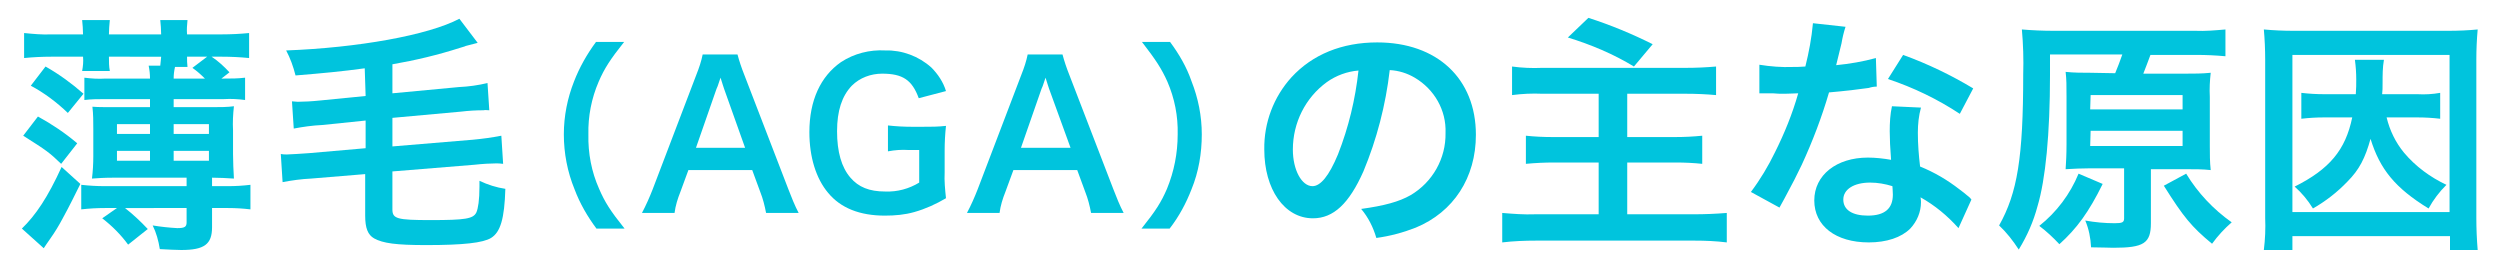 <?xml version="1.0" encoding="utf-8"?>
<!-- Generator: Adobe Illustrator 25.2.3, SVG Export Plug-In . SVG Version: 6.00 Build 0)  -->
<svg version="1.1" id="Layer_1" xmlns="http://www.w3.org/2000/svg" xmlns:xlink="http://www.w3.org/1999/xlink" x="0px" y="0px"
	 viewBox="0 0 560 60" style="enable-background:new 0 0 560 60;" xml:space="preserve">
<style type="text/css">
	.st0{fill:#00C4DD;}
</style>
<g id="Layer_2_1_">
	<g id="AGAkouza">
		<path class="st0" d="M18,41.2c-1.2,2.4-2.3,4.7-4,7.8c-0.8,1.5-1.7,3-2.7,4.4l-0.9,1.3l-0.6,0.9l-4.9-4.4c3.1-3,5.8-7,8.9-13.8
			L18,41.2z M13.7,36.7c-2.7-2.6-3.3-3-8.5-6.3l3.3-4.3c3.1,1.7,6.1,3.7,8.8,6L13.7,36.7z M50.2,17.6c1.6,0,3.1,0,4.7-0.2v5
			c-1.6-0.2-3.1-0.3-4.7-0.2H38.9V24h8.9c1.5,0,3.1,0,4.6-0.2c-0.2,1.8-0.3,3.6-0.2,5.4v5.3c0,1.8,0.1,3.7,0.2,5.5
			c-1.6-0.1-3.3-0.2-4.9-0.2v1.9h3.6c1.7,0,3.3-0.1,5-0.3v5.5c-1.7-0.2-3.3-0.3-5-0.3h-3.6v4.3c0,3.8-1.7,5.1-6.9,5.1
			c-1.2,0-2.8-0.1-4.8-0.2c-0.3-1.9-0.8-3.7-1.6-5.3c1.8,0.3,3.7,0.5,5.5,0.6c1.7,0,2.1-0.3,2.1-1.3v-3.2H28c1.8,1.4,3.5,3,5.1,4.7
			l-4.4,3.5c-1.6-2.2-3.6-4.2-5.8-5.9l3.3-2.3h-2.7c-1.8,0-3.5,0.1-5.3,0.3v-5.5c1.8,0.2,3.5,0.3,5.3,0.3h18.3v-1.9H25.5
			c-2.2,0-3.5,0.1-4.9,0.2c0.2-1.6,0.3-3.3,0.3-5v-6.1c0-1.7,0-3.3-0.2-5c1.2,0.1,2.4,0.1,4.5,0.1h8.4v-1.8h-10
			c-1.6,0-3.1,0-4.7,0.2v-5c1.6,0.2,3.1,0.3,4.7,0.2h10c0-1-0.1-1.9-0.3-2.9h2.6c0.1-0.7,0.1-1.2,0.2-2H24.4c0,1.1,0,2.2,0.2,3.2
			h-6.2c0.2-1.1,0.3-2.1,0.2-3.2h-7.1c-2,0-4.1,0.1-6.1,0.3V7.4c2,0.2,4.1,0.4,6.1,0.3h7.1c0-1.1-0.1-2.2-0.2-3.2h6.2
			c-0.1,1.1-0.2,2.2-0.2,3.2h11.7c0-1.1-0.1-2.2-0.2-3.2H42c-0.1,1.1-0.2,2.1-0.1,3.2h7.8c2,0,4.1-0.1,6.1-0.3V13
			c-2-0.2-4.1-0.3-6.1-0.3h-2.3c1.5,1,2.8,2.2,4,3.5l-1.8,1.4H50.2z M15.2,25.3c-2.5-2.4-5.3-4.5-8.3-6.1l3.3-4.3
			c3,1.7,5.9,3.8,8.5,6.1L15.2,25.3z M33.6,27.8h-7.4V30h7.4V27.8z M33.6,33.8h-7.4V36h7.4V33.8z M45.9,17.6
			c-0.9-0.9-1.8-1.7-2.8-2.4l3.3-2.5h-4.5c0,0.8,0,1.5,0.1,2.3h-2.8c-0.2,0.9-0.3,1.7-0.3,2.6H45.9z M46.8,30v-2.2h-7.9V30H46.8z
			 M46.8,36v-2.2h-7.9V36H46.8z"/>
		<path class="st0" d="M81.7,15.3c-5.1,0.7-9.4,1.1-15.5,1.6c-0.5-2-1.2-3.9-2.1-5.6c16-0.6,31.8-3.4,38.8-7.1l4.1,5.4l-2.7,0.7
			c-0.1,0.1-0.6,0.2-1.2,0.4c-5,1.6-10,2.8-15.2,3.7v6.5l14.9-1.4c2.2-0.1,4.3-0.4,6.4-0.9l0.4,6.1c-0.4,0-0.9-0.1-1.3,0
			c-1.7,0-3.3,0.1-5,0.3l-15.4,1.4v6.4l18-1.5c2.2-0.2,4.3-0.5,6.4-0.9l0.4,6.3c-0.7-0.1-1.2-0.1-1.6-0.1c-1.1,0-3,0.1-4.8,0.3
			l-18.4,1.5v8.5c0,2.1,1,2.4,8.6,2.4c7.8,0,9.5-0.3,10.2-1.7c0.4-0.9,0.7-2.8,0.7-5.8v-1.3c1.9,0.9,3.8,1.5,5.8,1.8
			c-0.2,6.7-1.1,9.7-3.2,11c-1.8,1.1-6.2,1.6-14.5,1.6c-6.8,0-9.7-0.4-11.7-1.5c-1.4-0.8-2-2.3-2-5.1V39l-12.1,1
			c-2.2,0.1-4.3,0.4-6.4,0.8l-0.4-6.3c0.5,0.1,0.9,0.1,1.4,0.1c0.8,0,3.5-0.2,5-0.3l12.6-1.1V27l-9.7,1c-2.2,0.1-4.3,0.4-6.4,0.8
			l-0.4-6.1c0.4,0,0.9,0.1,1.3,0.1c1.3,0,3.2-0.1,5.1-0.3l10.1-1L81.7,15.3z"/>
		<path class="st0" d="M133.6,51.2c-2-2.7-3.7-5.6-4.9-8.8c-1.6-3.9-2.4-8.1-2.4-12.3c0-4.1,0.8-8.1,2.3-11.9
			c1.2-3.1,2.9-6.1,4.9-8.8h6.3c-3.1,3.9-4.4,5.9-5.7,8.9c-1.6,3.7-2.4,7.8-2.3,11.8c-0.1,4.2,0.7,8.4,2.4,12.2
			c1.3,3,2.5,4.9,5.7,8.9C139.9,51.2,133.6,51.2,133.6,51.2z"/>
		<path class="st0" d="M171.6,47.7c-0.3-1.6-0.7-3.2-1.3-4.7l-1.8-4.9h-14.3l-1.8,4.9c-0.6,1.5-1.1,3.1-1.3,4.7h-7.3
			c0.9-1.7,1.7-3.5,2.4-5.3l9.8-25.7c0.6-1.5,1.1-3,1.4-4.5h7.8c0.4,1.5,0.9,3,1.5,4.5l9.9,25.7c0.7,1.8,1.4,3.6,2.3,5.3H171.6z
			 M162.2,19.9c-0.2-0.5-0.3-1-0.8-2.5c-0.7,2.1-0.7,2.1-0.9,2.5l-4.6,13.2h11L162.2,19.9z"/>
		<path class="st0" d="M211.6,38.6c-0.1,1.9,0.1,3.9,0.3,5.8c-2.2,1.3-4.6,2.4-7.1,3.1c-2.1,0.6-4.3,0.8-6.6,0.8
			c-5.6,0-9.9-1.7-12.7-5.1c-2.7-3.2-4.2-8-4.2-13.6c0-7.1,2.5-12.5,7.1-15.7c2.9-1.9,6.4-2.8,9.9-2.6c3.8-0.1,7.5,1.3,10.3,3.8
			c1.5,1.5,2.7,3.3,3.3,5.3l-6.1,1.6c-1.5-4.1-3.6-5.5-8.2-5.5c-2.5,0-5,0.9-6.8,2.7c-2.2,2.3-3.3,5.6-3.3,10.2s1,8.1,3,10.4
			c1.8,2.1,4.2,3.1,7.8,3.1c2.7,0.1,5.3-0.6,7.6-2v-7.3h-2.4c-1.5-0.1-3,0-4.6,0.3v-5.8c1.8,0.2,3.6,0.3,5.4,0.3h2.3
			c2.1,0,3.4,0,5.3-0.2c-0.2,1.8-0.3,3.7-0.3,5.5V38.6z"/>
		<path class="st0" d="M244.4,47.7c-0.3-1.6-0.7-3.2-1.3-4.7l-1.8-4.9H227l-1.8,4.9c-0.6,1.5-1.1,3.1-1.3,4.7h-7.3
			c0.9-1.7,1.7-3.5,2.4-5.3l9.8-25.7c0.6-1.5,1.1-3,1.4-4.5h7.8c0.4,1.5,0.9,3,1.5,4.5l9.9,25.7c0.7,1.8,1.4,3.6,2.3,5.3H244.4z
			 M235,19.9c-0.2-0.5-0.3-1-0.8-2.5c-0.7,2.1-0.7,2.1-0.9,2.5l-4.6,13.2h11.1L235,19.9z"/>
		<path class="st0" d="M255.7,51.2c3.2-4,4.4-5.9,5.7-8.9c1.6-3.9,2.4-8,2.4-12.2c0.1-4.1-0.7-8.1-2.3-11.8
			c-1.3-2.9-2.6-4.9-5.7-8.9h6.3c2,2.7,3.7,5.6,4.8,8.8c1.5,3.8,2.3,7.8,2.3,11.9c0,4.2-0.7,8.4-2.3,12.3c-1.2,3.1-2.8,6.1-4.9,8.8
			C262,51.2,255.7,51.2,255.7,51.2z"/>
		<path class="st0" d="M305.4,38.4c-3.2,7.2-6.7,10.5-11.3,10.5c-6.4,0-10.9-6.5-10.9-15.4c-0.1-6,2.1-11.8,6.1-16.2
			c4.7-5.1,11.3-7.8,19.2-7.8c13.4,0,22.1,8.1,22.1,20.7c0,9.6-5,17.3-13.5,20.8c-2.8,1.1-5.8,1.9-8.8,2.3c-0.7-2.4-1.8-4.6-3.4-6.5
			c5.1-0.7,8.5-1.6,11.1-3.1c4.9-2.9,7.9-8.2,7.8-13.9c0.2-5.1-2.5-9.8-6.9-12.4c-1.7-1-3.6-1.6-5.6-1.7
			C310.4,23.5,308.4,31.2,305.4,38.4z M297.2,18.4c-4.8,3.5-7.6,9.1-7.6,15.1c0,4.6,2,8.2,4.4,8.2c1.8,0,3.7-2.3,5.7-7.1
			c2.4-6.1,3.9-12.4,4.6-18.8C301.8,16,299.3,16.9,297.2,18.4L297.2,18.4z"/>
		<path class="st0" d="M345.5,21c-2.3-0.1-4.5,0-6.8,0.3v-6.4c2.2,0.3,4.5,0.4,6.7,0.3h32.2c2.3,0,4.5-0.1,6.8-0.3v6.4
			c-2.2-0.2-4.5-0.3-6.8-0.3h-13.1v9.7h10.8c2,0,4-0.1,6-0.3v6.3c-1.9-0.2-3.9-0.3-5.9-0.3h-10.9V48h14.9c2.5,0,4.9-0.1,7.4-0.3v6.6
			c-2.4-0.3-4.8-0.4-7.2-0.4h-35.5c-2.5,0-5.1,0.1-7.6,0.4v-6.6c2.4,0.2,4.9,0.4,7.4,0.3h14.2V36.4h-10c-2.1,0-4.2,0.1-6.3,0.3v-6.3
			c1.9,0.2,3.9,0.3,5.9,0.3h10.4V21H345.5z M355.8,4c5,1.6,9.8,3.6,14.4,5.9l-4.2,5c-4.6-2.8-9.6-4.9-14.8-6.5L355.8,4z"/>
		<path class="st0" d="M413.4,6c-0.4,1.2-0.7,2.5-0.9,3.7c-0.3,1.3-0.6,2.4-1.2,4.9c3-0.3,6-0.8,8.9-1.6l0.2,6.4
			c-0.6,0-1.2,0.1-1.8,0.3c-2,0.3-5.4,0.7-8.9,1c-1.6,5.5-3.7,11-6.1,16.2c-1.3,2.7-1.8,3.7-3.9,7.6c-0.7,1.3-0.7,1.3-1.1,2
			l-6.4-3.5c2.1-2.8,3.9-5.8,5.4-8.9c2.1-4.2,3.9-8.6,5.2-13.2c-2.5,0.1-2.8,0.1-3.5,0.1s-1.1,0-2.2-0.1h-3v-6.4
			c2.5,0.4,5,0.6,7.5,0.5c0.7,0,1.6,0,2.8-0.1c0.8-3.2,1.4-6.4,1.7-9.7L413.4,6z M438.7,51.1c-2.5-2.8-5.3-5.1-8.5-6.9
			c0.1,0.5,0.1,0.9,0.1,1.1c0,2.2-0.9,4.3-2.4,5.9c-2,2-5.3,3.1-9.3,3.1c-7.4,0-12.2-3.7-12.2-9.4s5-9.6,12-9.6
			c1.7,0,3.5,0.2,5.2,0.5c-0.2-2.6-0.3-4.7-0.3-6.4c0-1.9,0.1-3.8,0.5-5.6l6.5,0.3c-0.5,1.8-0.7,3.7-0.7,5.6c0,2.6,0.2,5.1,0.5,7.6
			c3.2,1.3,6.1,3,8.8,5.1c0.7,0.5,1.3,1,1.9,1.5c0.5,0.4,0.5,0.4,0.8,0.8L438.7,51.1z M418.9,40.9c-3.6,0-6,1.5-6,3.8s2,3.6,5.5,3.6
			c3.8,0,5.6-1.6,5.6-4.7c0-0.6-0.1-1.9-0.1-1.9C422.3,41.2,420.6,40.9,418.9,40.9z M439,25.5c-5-3.3-10.4-5.9-16.1-7.8l3.4-5.4
			c5.5,2,10.7,4.5,15.7,7.5L439,25.5z"/>
		<path class="st0" d="M473.8,16.4c0.6-1.4,1.1-2.8,1.6-4.2h-16.2v4.6c0,13.2-1,23.4-2.8,29.4c-0.9,3.4-2.3,6.6-4.2,9.7
			c-1.3-2-2.7-3.8-4.4-5.4c4.1-7.3,5.4-15.2,5.4-33.9c0.1-3.3,0-6.7-0.3-10c2.4,0.2,4.8,0.3,7.1,0.3h31.7c2.3,0.1,4.5-0.1,6.8-0.3v6
			c-2.2-0.2-4.3-0.3-6.5-0.3h-10.3c-0.6,1.6-1,2.7-1.6,4.2h9.4c1.9,0,3.8,0,5.7-0.2c-0.2,1.8-0.3,3.6-0.2,5.4v11
			c0,1.8,0,3.6,0.2,5.4c-1.8-0.2-3.5-0.2-5.6-0.2h-7.8V50c0,4.5-1.6,5.5-8.4,5.5c-1.5,0-2.6-0.1-5-0.1c-0.1-2.1-0.5-4.1-1.3-6
			c2.2,0.4,4.4,0.6,6.6,0.6c1.7,0,2.1-0.2,2.1-1.1V37.7h-7.5c-2,0-3.8,0.1-5.6,0.2c0.1-1.6,0.2-3.2,0.2-5.6V21.7
			c0-2.6,0-3.9-0.2-5.6c1.9,0.2,3.7,0.2,5.6,0.2L473.8,16.4L473.8,16.4z M471,41.2c-3.1,6.3-5.8,10-9.7,13.5
			c-1.4-1.5-2.9-2.9-4.5-4.1c3.9-3.1,6.9-7.1,8.8-11.7L471,41.2z M468.2,24.5h20.7v-3.2h-20.6L468.2,24.5z M468.2,32.7h20.7v-3.4
			h-20.6L468.2,32.7z M489.7,38.9c2.6,4.3,6.1,8,10.2,10.9c-1.6,1.4-3.1,3-4.4,4.8c-4.6-3.8-6.4-6-10.8-13L489.7,38.9z"/>
		<path class="st0" d="M548.8,56v-3.1h-35.3V56h-6.4c0.3-2.4,0.4-4.8,0.3-7.2V13.3c0-2.2-0.1-4.5-0.3-6.7c2.2,0.2,4.4,0.3,6.6,0.3
			h34.8c2.2,0,4.4-0.1,6.5-0.3c-0.2,2.2-0.3,4.5-0.3,6.7v35.5c0,2.4,0.1,4.8,0.3,7.2H548.8z M513.5,47.5h35.2V12.3h-35.2V47.5z
			 M520.6,26.3c-1.7,0-3.4,0.1-5.1,0.3v-5.8c1.7,0.2,3.4,0.3,5.1,0.3h7.1c0.1-1.7,0.1-1.8,0.1-3.3s-0.1-2.9-0.3-4.4h6.5
			c-0.3,1.7-0.3,3.4-0.3,5.1c0,1.3,0,1.7-0.1,2.6h7.9c1.7,0.1,3.4,0,5.1-0.3v5.8c-1.7-0.2-3.4-0.3-5.1-0.3h-6.9
			c0.7,2.9,2,5.6,3.9,7.9c2.6,3.1,5.9,5.5,9.5,7.2c-1.6,1.6-2.9,3.3-4,5.3c-7.5-4.6-10.9-8.8-13-15.6c-1.2,4.3-2.5,6.9-5.2,9.6
			c-2.3,2.4-4.9,4.4-7.7,6c-1.1-1.8-2.5-3.5-4.1-4.9c7.8-3.9,11.4-8.2,12.9-15.5L520.6,26.3z"/>
	</g>
</g>
</svg>
